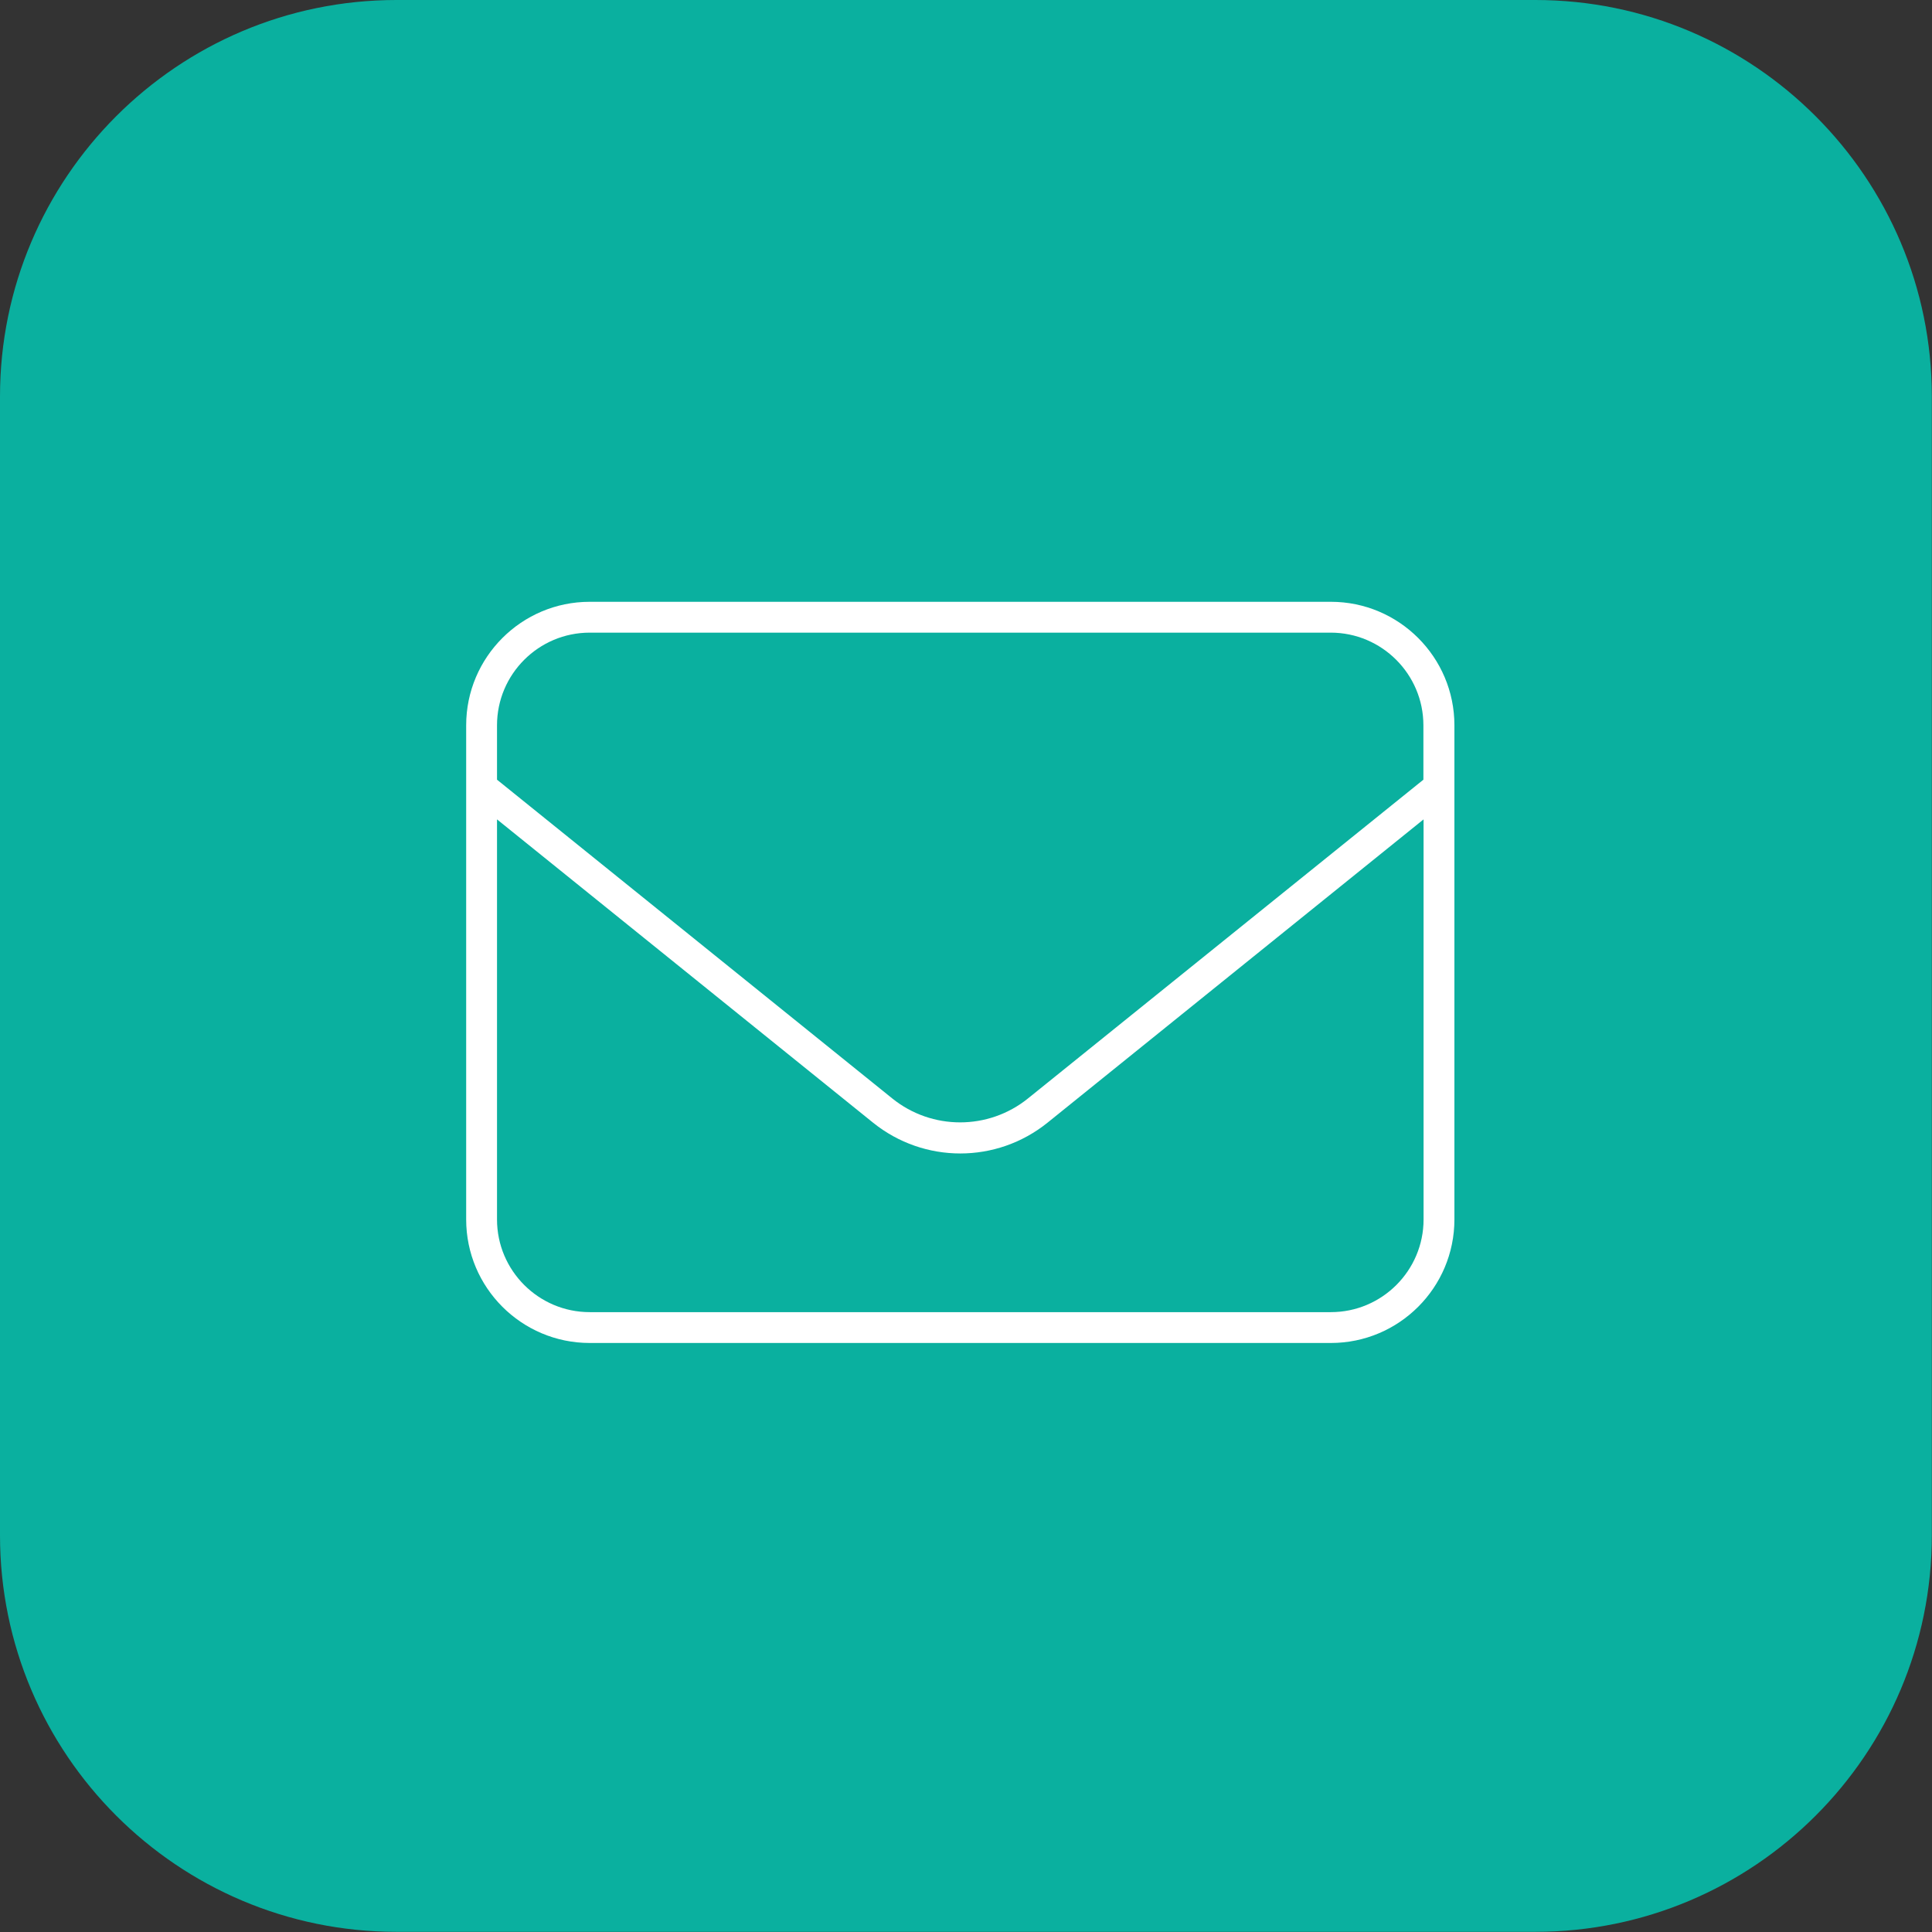 <?xml version="1.0" encoding="UTF-8"?>
<svg id="Ebene_2" data-name="Ebene 2" xmlns="http://www.w3.org/2000/svg" viewBox="0 0 113.39 113.39">
  <rect x="0" y="0" width="113.39" height="113.39" fill="#333333" stroke="none"/>
  <defs>
    <style>
      .cls-1 {
        fill: #0ab09f;
      }

      .cls-2 {
        fill: #fff;
      }
    </style>
  </defs>
  <g id="Ebene_1-2" data-name="Ebene 1">
    <g>
      <path class="cls-1" d="M23.27,0h66.84c12.84,0,23.27,10.43,23.27,23.27v66.84c0,12.85-10.43,23.27-23.27,23.27H23.27c-12.84,0-23.27-10.43-23.27-23.27V23.27C0,10.43,10.43,0,23.27,0Z"/>
      <path class="cls-2" d="M27.36,42.57c0-4,3.25-7.25,7.25-7.25h43.5c4,0,7.25,3.25,7.25,7.25v29c0,4-3.25,7.25-7.25,7.25h-43.5c-4,0-7.25-3.25-7.25-7.25v-29ZM34.61,37.13c-3,0-5.44,2.44-5.44,5.44v3.19l23.2,18.71c2.32,1.87,5.64,1.87,7.96,0l23.21-18.71v-3.19c0-3-2.44-5.44-5.44-5.44h-43.5ZM29.17,48.09v23.48c0,3,2.44,5.44,5.44,5.44h43.5c3,0,5.44-2.44,5.44-5.44v-23.48l-22.07,17.8c-2.99,2.41-7.25,2.41-10.24,0l-22.07-17.8Z"/>
    </g>
  </g>
</svg>